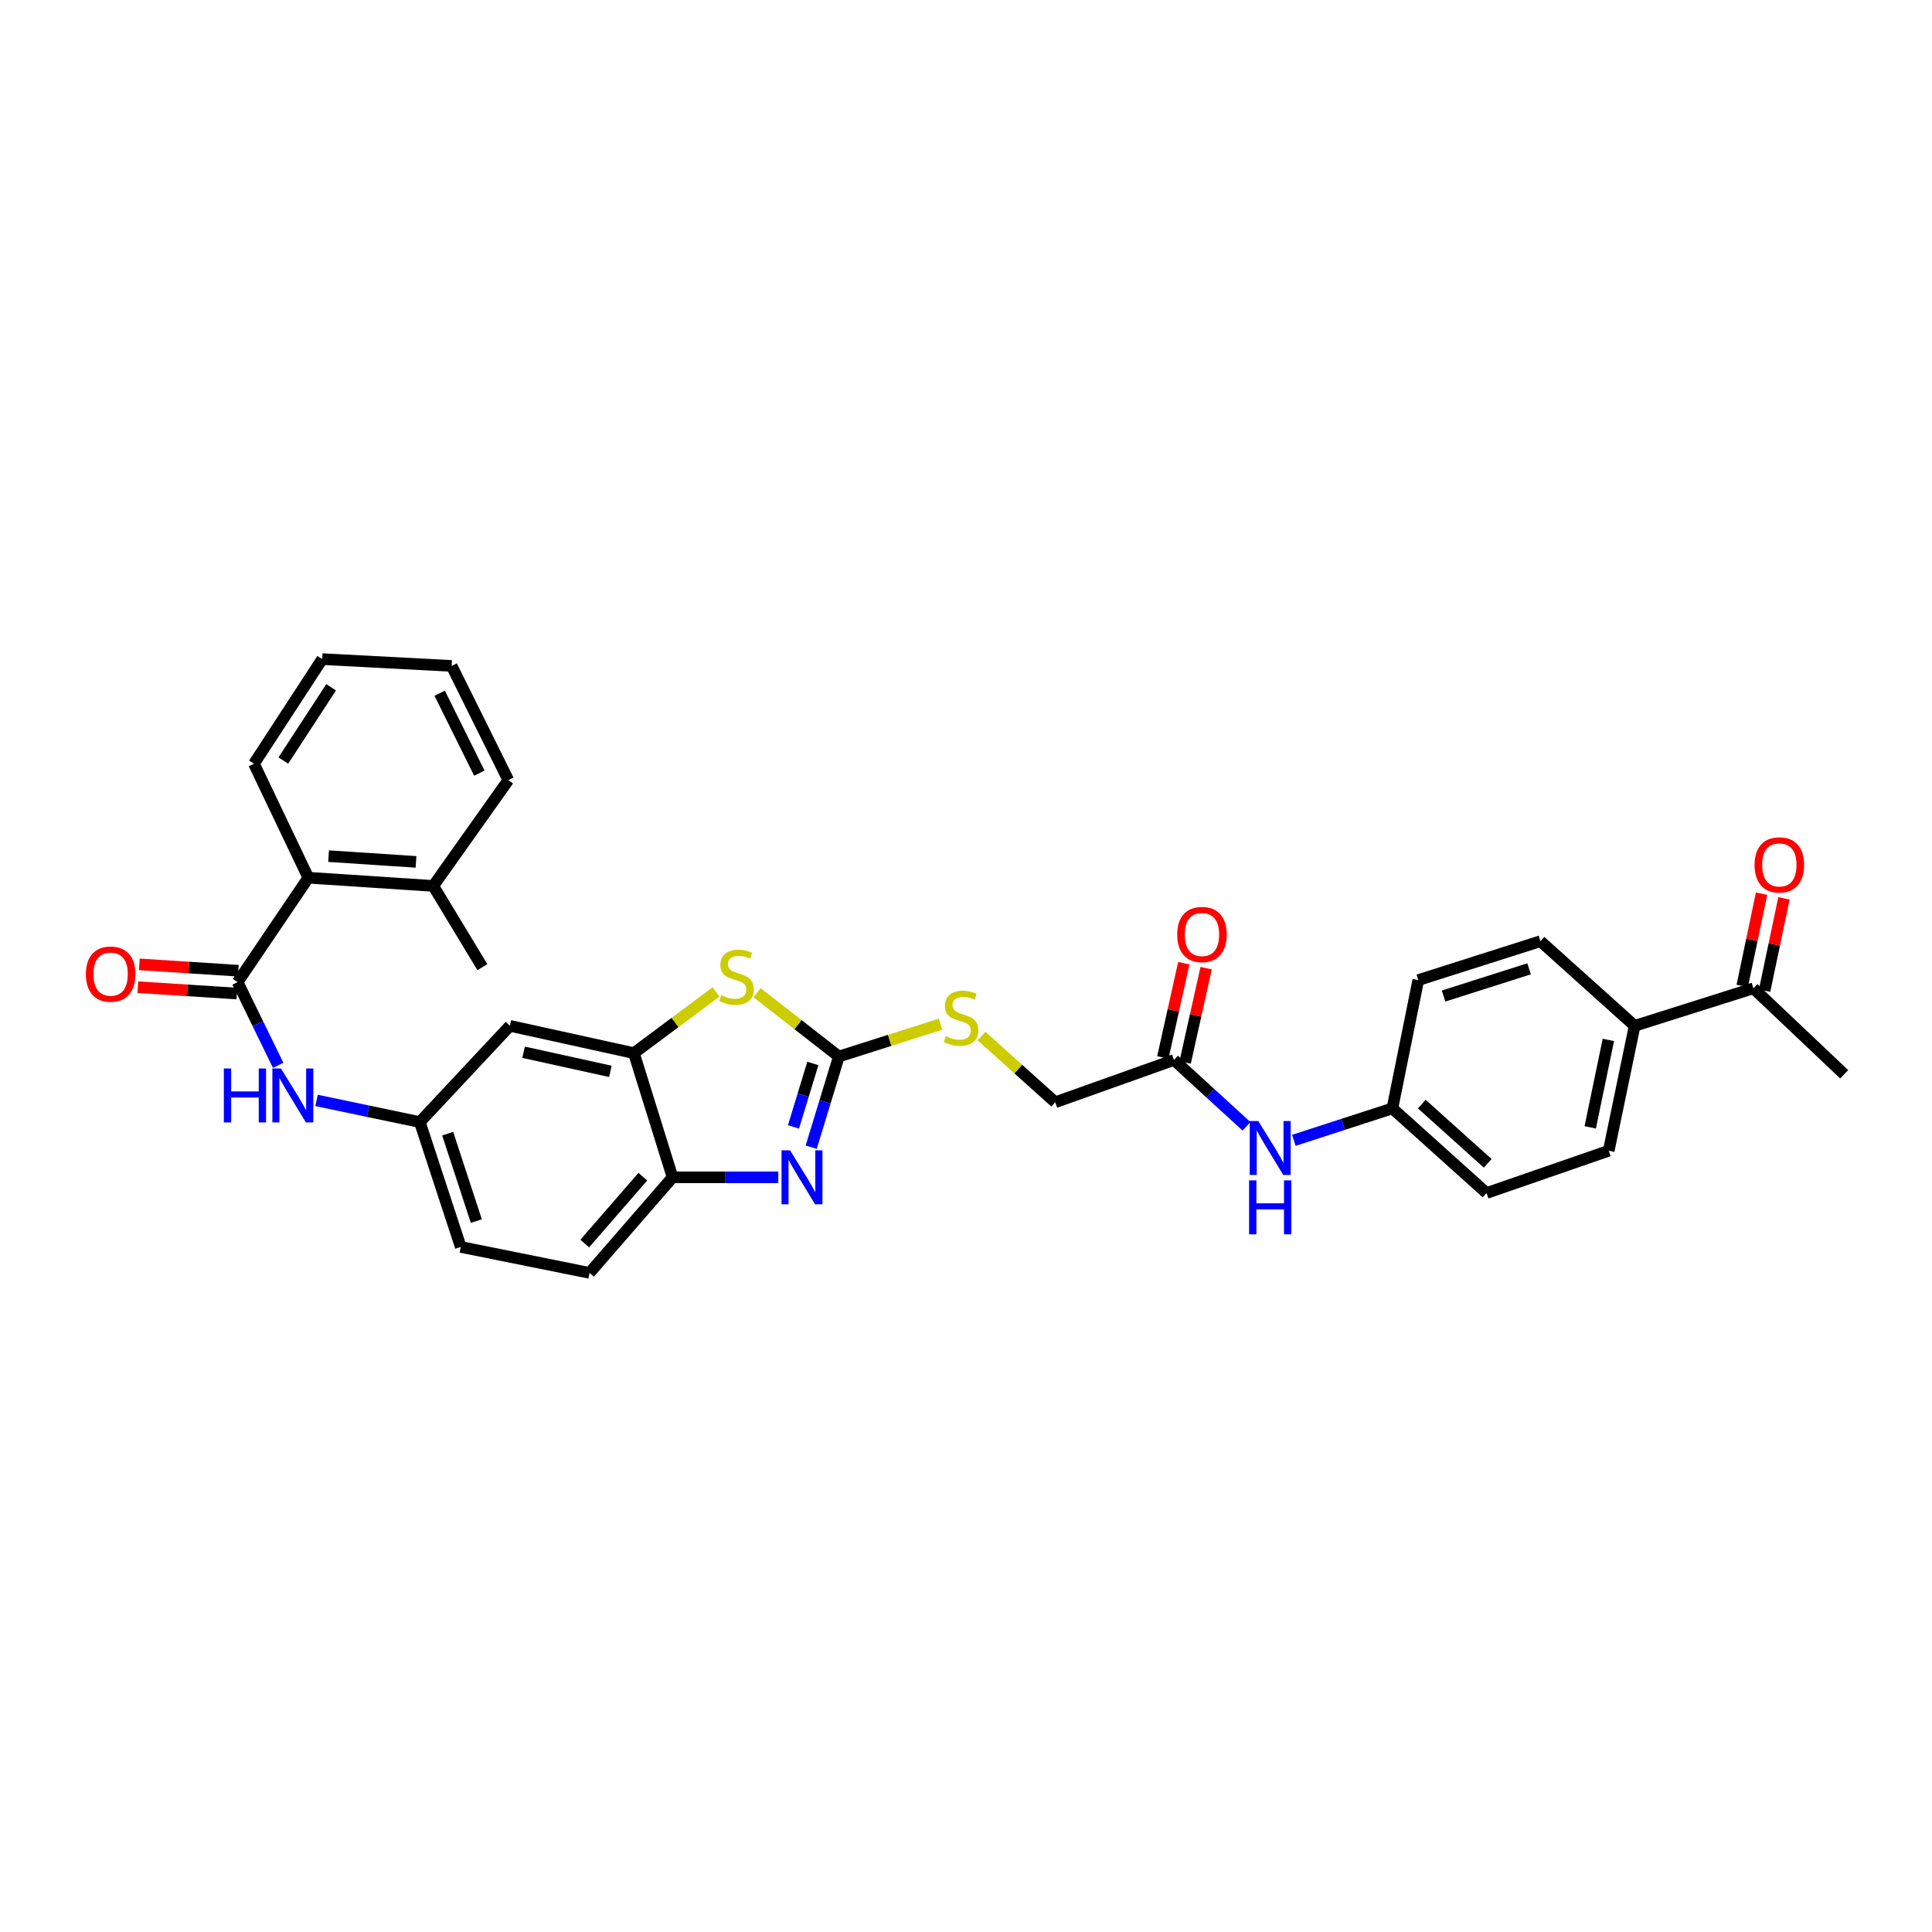 <?xml version='1.0' encoding='iso-8859-1'?>
<svg version='1.1' baseProfile='full'
              xmlns='http://www.w3.org/2000/svg'
                      xmlns:rdkit='http://www.rdkit.org/xml'
                      xmlns:xlink='http://www.w3.org/1999/xlink'
                  xml:space='preserve'
width='1000px' height='1000px' viewBox='0 0 1000 1000'>
<!-- END OF HEADER -->
<rect style='opacity:1.0;fill:#FFFFFF;stroke:none' width='1000' height='1000' x='0' y='0'> </rect>
<path class='bond-0' d='M 434.197,546.854 L 427.035,570.319' style='fill:none;fill-rule:evenodd;stroke:#000000;stroke-width:6px;stroke-linecap:butt;stroke-linejoin:miter;stroke-opacity:1' />
<path class='bond-0' d='M 427.035,570.319 L 419.873,593.784' style='fill:none;fill-rule:evenodd;stroke:#0000FF;stroke-width:6px;stroke-linecap:butt;stroke-linejoin:miter;stroke-opacity:1' />
<path class='bond-0' d='M 420.73,550.439 L 415.716,566.864' style='fill:none;fill-rule:evenodd;stroke:#000000;stroke-width:6px;stroke-linecap:butt;stroke-linejoin:miter;stroke-opacity:1' />
<path class='bond-0' d='M 415.716,566.864 L 410.703,583.29' style='fill:none;fill-rule:evenodd;stroke:#0000FF;stroke-width:6px;stroke-linecap:butt;stroke-linejoin:miter;stroke-opacity:1' />
<path class='bond-1' d='M 434.197,546.854 L 413.023,530.336' style='fill:none;fill-rule:evenodd;stroke:#000000;stroke-width:6px;stroke-linecap:butt;stroke-linejoin:miter;stroke-opacity:1' />
<path class='bond-1' d='M 413.023,530.336 L 391.849,513.818' style='fill:none;fill-rule:evenodd;stroke:#CCCC00;stroke-width:6px;stroke-linecap:butt;stroke-linejoin:miter;stroke-opacity:1' />
<path class='bond-9' d='M 434.197,546.854 L 460.506,538.484' style='fill:none;fill-rule:evenodd;stroke:#000000;stroke-width:6px;stroke-linecap:butt;stroke-linejoin:miter;stroke-opacity:1' />
<path class='bond-9' d='M 460.506,538.484 L 486.814,530.114' style='fill:none;fill-rule:evenodd;stroke:#CCCC00;stroke-width:6px;stroke-linecap:butt;stroke-linejoin:miter;stroke-opacity:1' />
<path class='bond-4' d='M 402.846,609.382 L 375.48,609.382' style='fill:none;fill-rule:evenodd;stroke:#0000FF;stroke-width:6px;stroke-linecap:butt;stroke-linejoin:miter;stroke-opacity:1' />
<path class='bond-4' d='M 375.48,609.382 L 348.114,609.382' style='fill:none;fill-rule:evenodd;stroke:#000000;stroke-width:6px;stroke-linecap:butt;stroke-linejoin:miter;stroke-opacity:1' />
<path class='bond-3' d='M 370.605,513.429 L 349.357,529.264' style='fill:none;fill-rule:evenodd;stroke:#CCCC00;stroke-width:6px;stroke-linecap:butt;stroke-linejoin:miter;stroke-opacity:1' />
<path class='bond-3' d='M 349.357,529.264 L 328.109,545.099' style='fill:none;fill-rule:evenodd;stroke:#000000;stroke-width:6px;stroke-linecap:butt;stroke-linejoin:miter;stroke-opacity:1' />
<path class='bond-2' d='M 122.98,508.356 L 133.477,529.883' style='fill:none;fill-rule:evenodd;stroke:#000000;stroke-width:6px;stroke-linecap:butt;stroke-linejoin:miter;stroke-opacity:1' />
<path class='bond-2' d='M 133.477,529.883 L 143.974,551.41' style='fill:none;fill-rule:evenodd;stroke:#0000FF;stroke-width:6px;stroke-linecap:butt;stroke-linejoin:miter;stroke-opacity:1' />
<path class='bond-6' d='M 122.98,508.356 L 159.598,454.309' style='fill:none;fill-rule:evenodd;stroke:#000000;stroke-width:6px;stroke-linecap:butt;stroke-linejoin:miter;stroke-opacity:1' />
<path class='bond-12' d='M 123.36,502.451 L 97.739,500.8' style='fill:none;fill-rule:evenodd;stroke:#000000;stroke-width:6px;stroke-linecap:butt;stroke-linejoin:miter;stroke-opacity:1' />
<path class='bond-12' d='M 97.739,500.8 L 72.117,499.15' style='fill:none;fill-rule:evenodd;stroke:#FF0000;stroke-width:6px;stroke-linecap:butt;stroke-linejoin:miter;stroke-opacity:1' />
<path class='bond-12' d='M 122.6,514.26 L 96.978,512.61' style='fill:none;fill-rule:evenodd;stroke:#000000;stroke-width:6px;stroke-linecap:butt;stroke-linejoin:miter;stroke-opacity:1' />
<path class='bond-12' d='M 96.978,512.61 L 71.356,510.959' style='fill:none;fill-rule:evenodd;stroke:#FF0000;stroke-width:6px;stroke-linecap:butt;stroke-linejoin:miter;stroke-opacity:1' />
<path class='bond-7' d='M 328.109,545.099 L 263.925,530.971' style='fill:none;fill-rule:evenodd;stroke:#000000;stroke-width:6px;stroke-linecap:butt;stroke-linejoin:miter;stroke-opacity:1' />
<path class='bond-7' d='M 315.937,554.537 L 271.008,544.647' style='fill:none;fill-rule:evenodd;stroke:#000000;stroke-width:6px;stroke-linecap:butt;stroke-linejoin:miter;stroke-opacity:1' />
<path class='bond-32' d='M 328.109,545.099 L 348.114,609.382' style='fill:none;fill-rule:evenodd;stroke:#000000;stroke-width:6px;stroke-linecap:butt;stroke-linejoin:miter;stroke-opacity:1' />
<path class='bond-17' d='M 348.114,609.382 L 305.145,658.846' style='fill:none;fill-rule:evenodd;stroke:#000000;stroke-width:6px;stroke-linecap:butt;stroke-linejoin:miter;stroke-opacity:1' />
<path class='bond-17' d='M 332.735,609.041 L 302.657,643.666' style='fill:none;fill-rule:evenodd;stroke:#000000;stroke-width:6px;stroke-linecap:butt;stroke-linejoin:miter;stroke-opacity:1' />
<path class='bond-5' d='M 163.848,569.577 L 190.571,575.181' style='fill:none;fill-rule:evenodd;stroke:#0000FF;stroke-width:6px;stroke-linecap:butt;stroke-linejoin:miter;stroke-opacity:1' />
<path class='bond-5' d='M 190.571,575.181 L 217.294,580.784' style='fill:none;fill-rule:evenodd;stroke:#000000;stroke-width:6px;stroke-linecap:butt;stroke-linejoin:miter;stroke-opacity:1' />
<path class='bond-15' d='M 159.598,454.309 L 224.249,458.556' style='fill:none;fill-rule:evenodd;stroke:#000000;stroke-width:6px;stroke-linecap:butt;stroke-linejoin:miter;stroke-opacity:1' />
<path class='bond-15' d='M 170.072,443.138 L 215.327,446.111' style='fill:none;fill-rule:evenodd;stroke:#000000;stroke-width:6px;stroke-linecap:butt;stroke-linejoin:miter;stroke-opacity:1' />
<path class='bond-26' d='M 159.598,454.309 L 131.448,395.312' style='fill:none;fill-rule:evenodd;stroke:#000000;stroke-width:6px;stroke-linecap:butt;stroke-linejoin:miter;stroke-opacity:1' />
<path class='bond-10' d='M 263.925,530.971 L 217.294,580.784' style='fill:none;fill-rule:evenodd;stroke:#000000;stroke-width:6px;stroke-linecap:butt;stroke-linejoin:miter;stroke-opacity:1' />
<path class='bond-8' d='M 607.651,548.636 L 546.188,570.535' style='fill:none;fill-rule:evenodd;stroke:#000000;stroke-width:6px;stroke-linecap:butt;stroke-linejoin:miter;stroke-opacity:1' />
<path class='bond-11' d='M 607.651,548.636 L 626.411,565.802' style='fill:none;fill-rule:evenodd;stroke:#000000;stroke-width:6px;stroke-linecap:butt;stroke-linejoin:miter;stroke-opacity:1' />
<path class='bond-11' d='M 626.411,565.802 L 645.172,582.967' style='fill:none;fill-rule:evenodd;stroke:#0000FF;stroke-width:6px;stroke-linecap:butt;stroke-linejoin:miter;stroke-opacity:1' />
<path class='bond-16' d='M 613.426,549.923 L 618.861,525.527' style='fill:none;fill-rule:evenodd;stroke:#000000;stroke-width:6px;stroke-linecap:butt;stroke-linejoin:miter;stroke-opacity:1' />
<path class='bond-16' d='M 618.861,525.527 L 624.295,501.131' style='fill:none;fill-rule:evenodd;stroke:#FF0000;stroke-width:6px;stroke-linecap:butt;stroke-linejoin:miter;stroke-opacity:1' />
<path class='bond-16' d='M 601.875,547.349 L 607.31,522.953' style='fill:none;fill-rule:evenodd;stroke:#000000;stroke-width:6px;stroke-linecap:butt;stroke-linejoin:miter;stroke-opacity:1' />
<path class='bond-16' d='M 607.31,522.953 L 612.745,498.558' style='fill:none;fill-rule:evenodd;stroke:#FF0000;stroke-width:6px;stroke-linecap:butt;stroke-linejoin:miter;stroke-opacity:1' />
<path class='bond-21' d='M 508.02,536.252 L 527.104,553.393' style='fill:none;fill-rule:evenodd;stroke:#CCCC00;stroke-width:6px;stroke-linecap:butt;stroke-linejoin:miter;stroke-opacity:1' />
<path class='bond-21' d='M 527.104,553.393 L 546.188,570.535' style='fill:none;fill-rule:evenodd;stroke:#000000;stroke-width:6px;stroke-linecap:butt;stroke-linejoin:miter;stroke-opacity:1' />
<path class='bond-33' d='M 217.294,580.784 L 238.489,645.415' style='fill:none;fill-rule:evenodd;stroke:#000000;stroke-width:6px;stroke-linecap:butt;stroke-linejoin:miter;stroke-opacity:1' />
<path class='bond-33' d='M 231.717,586.791 L 246.554,632.033' style='fill:none;fill-rule:evenodd;stroke:#000000;stroke-width:6px;stroke-linecap:butt;stroke-linejoin:miter;stroke-opacity:1' />
<path class='bond-22' d='M 669.703,590.23 L 695.199,581.967' style='fill:none;fill-rule:evenodd;stroke:#0000FF;stroke-width:6px;stroke-linecap:butt;stroke-linejoin:miter;stroke-opacity:1' />
<path class='bond-22' d='M 695.199,581.967 L 720.694,573.703' style='fill:none;fill-rule:evenodd;stroke:#000000;stroke-width:6px;stroke-linecap:butt;stroke-linejoin:miter;stroke-opacity:1' />
<path class='bond-13' d='M 907.566,511.538 L 846.091,530.971' style='fill:none;fill-rule:evenodd;stroke:#000000;stroke-width:6px;stroke-linecap:butt;stroke-linejoin:miter;stroke-opacity:1' />
<path class='bond-18' d='M 913.357,512.753 L 918.367,488.874' style='fill:none;fill-rule:evenodd;stroke:#000000;stroke-width:6px;stroke-linecap:butt;stroke-linejoin:miter;stroke-opacity:1' />
<path class='bond-18' d='M 918.367,488.874 L 923.378,464.994' style='fill:none;fill-rule:evenodd;stroke:#FF0000;stroke-width:6px;stroke-linecap:butt;stroke-linejoin:miter;stroke-opacity:1' />
<path class='bond-18' d='M 901.775,510.323 L 906.786,486.443' style='fill:none;fill-rule:evenodd;stroke:#000000;stroke-width:6px;stroke-linecap:butt;stroke-linejoin:miter;stroke-opacity:1' />
<path class='bond-18' d='M 906.786,486.443 L 911.797,462.564' style='fill:none;fill-rule:evenodd;stroke:#FF0000;stroke-width:6px;stroke-linecap:butt;stroke-linejoin:miter;stroke-opacity:1' />
<path class='bond-27' d='M 907.566,511.538 L 954.545,556.052' style='fill:none;fill-rule:evenodd;stroke:#000000;stroke-width:6px;stroke-linecap:butt;stroke-linejoin:miter;stroke-opacity:1' />
<path class='bond-14' d='M 846.091,530.971 L 832.673,595.615' style='fill:none;fill-rule:evenodd;stroke:#000000;stroke-width:6px;stroke-linecap:butt;stroke-linejoin:miter;stroke-opacity:1' />
<path class='bond-14' d='M 832.491,538.263 L 823.099,583.514' style='fill:none;fill-rule:evenodd;stroke:#000000;stroke-width:6px;stroke-linecap:butt;stroke-linejoin:miter;stroke-opacity:1' />
<path class='bond-34' d='M 846.091,530.971 L 797.343,487.161' style='fill:none;fill-rule:evenodd;stroke:#000000;stroke-width:6px;stroke-linecap:butt;stroke-linejoin:miter;stroke-opacity:1' />
<path class='bond-28' d='M 224.249,458.556 L 249.678,500.592' style='fill:none;fill-rule:evenodd;stroke:#000000;stroke-width:6px;stroke-linecap:butt;stroke-linejoin:miter;stroke-opacity:1' />
<path class='bond-29' d='M 224.249,458.556 L 263.109,403.793' style='fill:none;fill-rule:evenodd;stroke:#000000;stroke-width:6px;stroke-linecap:butt;stroke-linejoin:miter;stroke-opacity:1' />
<path class='bond-23' d='M 305.145,658.846 L 238.489,645.415' style='fill:none;fill-rule:evenodd;stroke:#000000;stroke-width:6px;stroke-linecap:butt;stroke-linejoin:miter;stroke-opacity:1' />
<path class='bond-19' d='M 832.673,595.615 L 769.442,617.514' style='fill:none;fill-rule:evenodd;stroke:#000000;stroke-width:6px;stroke-linecap:butt;stroke-linejoin:miter;stroke-opacity:1' />
<path class='bond-20' d='M 797.343,487.161 L 734.112,507.291' style='fill:none;fill-rule:evenodd;stroke:#000000;stroke-width:6px;stroke-linecap:butt;stroke-linejoin:miter;stroke-opacity:1' />
<path class='bond-20' d='M 791.448,501.456 L 747.187,515.547' style='fill:none;fill-rule:evenodd;stroke:#000000;stroke-width:6px;stroke-linecap:butt;stroke-linejoin:miter;stroke-opacity:1' />
<path class='bond-24' d='M 720.694,573.703 L 734.112,507.291' style='fill:none;fill-rule:evenodd;stroke:#000000;stroke-width:6px;stroke-linecap:butt;stroke-linejoin:miter;stroke-opacity:1' />
<path class='bond-25' d='M 720.694,573.703 L 769.442,617.514' style='fill:none;fill-rule:evenodd;stroke:#000000;stroke-width:6px;stroke-linecap:butt;stroke-linejoin:miter;stroke-opacity:1' />
<path class='bond-25' d='M 735.916,571.474 L 770.04,602.141' style='fill:none;fill-rule:evenodd;stroke:#000000;stroke-width:6px;stroke-linecap:butt;stroke-linejoin:miter;stroke-opacity:1' />
<path class='bond-30' d='M 131.448,395.312 L 166.777,341.154' style='fill:none;fill-rule:evenodd;stroke:#000000;stroke-width:6px;stroke-linecap:butt;stroke-linejoin:miter;stroke-opacity:1' />
<path class='bond-30' d='M 146.658,393.654 L 171.389,355.743' style='fill:none;fill-rule:evenodd;stroke:#000000;stroke-width:6px;stroke-linecap:butt;stroke-linejoin:miter;stroke-opacity:1' />
<path class='bond-35' d='M 263.109,403.793 L 233.782,344.684' style='fill:none;fill-rule:evenodd;stroke:#000000;stroke-width:6px;stroke-linecap:butt;stroke-linejoin:miter;stroke-opacity:1' />
<path class='bond-35' d='M 248.11,400.186 L 227.58,358.81' style='fill:none;fill-rule:evenodd;stroke:#000000;stroke-width:6px;stroke-linecap:butt;stroke-linejoin:miter;stroke-opacity:1' />
<path class='bond-31' d='M 166.777,341.154 L 233.782,344.684' style='fill:none;fill-rule:evenodd;stroke:#000000;stroke-width:6px;stroke-linecap:butt;stroke-linejoin:miter;stroke-opacity:1' />
<path  class='atom-1' d='M 408.938 595.418
L 418.09 610.21
Q 418.997 611.67, 420.457 614.312
Q 421.916 616.955, 421.995 617.113
L 421.995 595.418
L 425.703 595.418
L 425.703 623.345
L 421.877 623.345
L 412.055 607.173
Q 410.911 605.279, 409.688 603.11
Q 408.505 600.94, 408.15 600.27
L 408.15 623.345
L 404.521 623.345
L 404.521 595.418
L 408.938 595.418
' fill='#0000FF'/>
<path  class='atom-2' d='M 373.326 515.108
Q 373.642 515.226, 374.943 515.778
Q 376.245 516.33, 377.665 516.685
Q 379.124 517.001, 380.544 517.001
Q 383.187 517.001, 384.726 515.739
Q 386.264 514.437, 386.264 512.189
Q 386.264 510.65, 385.475 509.704
Q 384.726 508.757, 383.542 508.244
Q 382.359 507.731, 380.387 507.14
Q 377.902 506.39, 376.403 505.68
Q 374.943 504.97, 373.878 503.471
Q 372.853 501.972, 372.853 499.448
Q 372.853 495.937, 375.219 493.768
Q 377.626 491.598, 382.359 491.598
Q 385.593 491.598, 389.262 493.137
L 388.355 496.174
Q 385.002 494.793, 382.477 494.793
Q 379.756 494.793, 378.257 495.937
Q 376.758 497.042, 376.797 498.974
Q 376.797 500.473, 377.547 501.381
Q 378.336 502.288, 379.44 502.801
Q 380.584 503.313, 382.477 503.905
Q 385.002 504.694, 386.501 505.483
Q 388 506.272, 389.065 507.889
Q 390.169 509.467, 390.169 512.189
Q 390.169 516.054, 387.566 518.145
Q 385.002 520.196, 380.702 520.196
Q 378.217 520.196, 376.324 519.644
Q 374.47 519.131, 372.261 518.224
L 373.326 515.108
' fill='#CCCC00'/>
<path  class='atom-6' d='M 115.86 553.041
L 119.647 553.041
L 119.647 564.914
L 133.926 564.914
L 133.926 553.041
L 137.713 553.041
L 137.713 580.968
L 133.926 580.968
L 133.926 568.069
L 119.647 568.069
L 119.647 580.968
L 115.86 580.968
L 115.86 553.041
' fill='#0000FF'/>
<path  class='atom-6' d='M 145.405 553.041
L 154.556 567.833
Q 155.463 569.292, 156.923 571.935
Q 158.382 574.578, 158.461 574.736
L 158.461 553.041
L 162.169 553.041
L 162.169 580.968
L 158.343 580.968
L 148.521 564.795
Q 147.377 562.902, 146.154 560.733
Q 144.971 558.563, 144.616 557.893
L 144.616 580.968
L 140.987 580.968
L 140.987 553.041
L 145.405 553.041
' fill='#0000FF'/>
<path  class='atom-10' d='M 489.538 536.323
Q 489.854 536.441, 491.156 536.993
Q 492.457 537.545, 493.877 537.9
Q 495.337 538.216, 496.757 538.216
Q 499.4 538.216, 500.938 536.954
Q 502.476 535.652, 502.476 533.404
Q 502.476 531.865, 501.687 530.919
Q 500.938 529.972, 499.755 529.459
Q 498.571 528.946, 496.599 528.355
Q 494.114 527.605, 492.615 526.895
Q 491.156 526.185, 490.091 524.686
Q 489.065 523.187, 489.065 520.663
Q 489.065 517.152, 491.432 514.983
Q 493.838 512.813, 498.571 512.813
Q 501.806 512.813, 505.474 514.352
L 504.567 517.389
Q 501.214 516.008, 498.69 516.008
Q 495.968 516.008, 494.469 517.152
Q 492.97 518.257, 493.01 520.189
Q 493.01 521.688, 493.759 522.596
Q 494.548 523.503, 495.652 524.016
Q 496.796 524.528, 498.69 525.12
Q 501.214 525.909, 502.713 526.698
Q 504.212 527.487, 505.277 529.104
Q 506.381 530.682, 506.381 533.404
Q 506.381 537.269, 503.778 539.36
Q 501.214 541.411, 496.915 541.411
Q 494.43 541.411, 492.536 540.859
Q 490.682 540.346, 488.473 539.439
L 489.538 536.323
' fill='#CCCC00'/>
<path  class='atom-12' d='M 651.277 580.238
L 660.428 595.03
Q 661.336 596.49, 662.795 599.133
Q 664.255 601.775, 664.333 601.933
L 664.333 580.238
L 668.041 580.238
L 668.041 608.166
L 664.215 608.166
L 654.393 591.993
Q 653.249 590.1, 652.027 587.93
Q 650.843 585.761, 650.488 585.09
L 650.488 608.166
L 646.859 608.166
L 646.859 580.238
L 651.277 580.238
' fill='#0000FF'/>
<path  class='atom-12' d='M 646.524 610.958
L 650.311 610.958
L 650.311 622.831
L 664.59 622.831
L 664.59 610.958
L 668.377 610.958
L 668.377 638.885
L 664.59 638.885
L 664.59 625.987
L 650.311 625.987
L 650.311 638.885
L 646.524 638.885
L 646.524 610.958
' fill='#0000FF'/>
<path  class='atom-13' d='M 44.451 504.201
Q 44.451 497.495, 47.764 493.748
Q 51.078 490.001, 57.271 490.001
Q 63.464 490.001, 66.777 493.748
Q 70.091 497.495, 70.091 504.201
Q 70.091 510.986, 66.738 514.851
Q 63.385 518.677, 57.271 518.677
Q 51.117 518.677, 47.764 514.851
Q 44.451 511.025, 44.451 504.201
M 57.271 515.522
Q 61.531 515.522, 63.819 512.682
Q 66.146 509.802, 66.146 504.201
Q 66.146 498.718, 63.819 495.957
Q 61.531 493.156, 57.271 493.156
Q 53.011 493.156, 50.683 495.917
Q 48.396 498.679, 48.396 504.201
Q 48.396 509.842, 50.683 512.682
Q 53.011 515.522, 57.271 515.522
' fill='#FF0000'/>
<path  class='atom-17' d='M 609.314 483.703
Q 609.314 476.997, 612.627 473.25
Q 615.941 469.502, 622.134 469.502
Q 628.326 469.502, 631.64 473.25
Q 634.953 476.997, 634.953 483.703
Q 634.953 490.487, 631.6 494.353
Q 628.248 498.179, 622.134 498.179
Q 615.98 498.179, 612.627 494.353
Q 609.314 490.527, 609.314 483.703
M 622.134 495.023
Q 626.394 495.023, 628.682 492.183
Q 631.009 489.304, 631.009 483.703
Q 631.009 478.22, 628.682 475.458
Q 626.394 472.658, 622.134 472.658
Q 617.874 472.658, 615.546 475.419
Q 613.258 478.18, 613.258 483.703
Q 613.258 489.343, 615.546 492.183
Q 617.874 495.023, 622.134 495.023
' fill='#FF0000'/>
<path  class='atom-19' d='M 908.164 447.669
Q 908.164 440.964, 911.478 437.216
Q 914.791 433.469, 920.984 433.469
Q 927.177 433.469, 930.49 437.216
Q 933.804 440.964, 933.804 447.669
Q 933.804 454.454, 930.451 458.319
Q 927.098 462.146, 920.984 462.146
Q 914.831 462.146, 911.478 458.319
Q 908.164 454.493, 908.164 447.669
M 920.984 458.99
Q 925.244 458.99, 927.532 456.15
Q 929.859 453.271, 929.859 447.669
Q 929.859 442.186, 927.532 439.425
Q 925.244 436.625, 920.984 436.625
Q 916.724 436.625, 914.397 439.386
Q 912.109 442.147, 912.109 447.669
Q 912.109 453.31, 914.397 456.15
Q 916.724 458.99, 920.984 458.99
' fill='#FF0000'/>
</svg>

